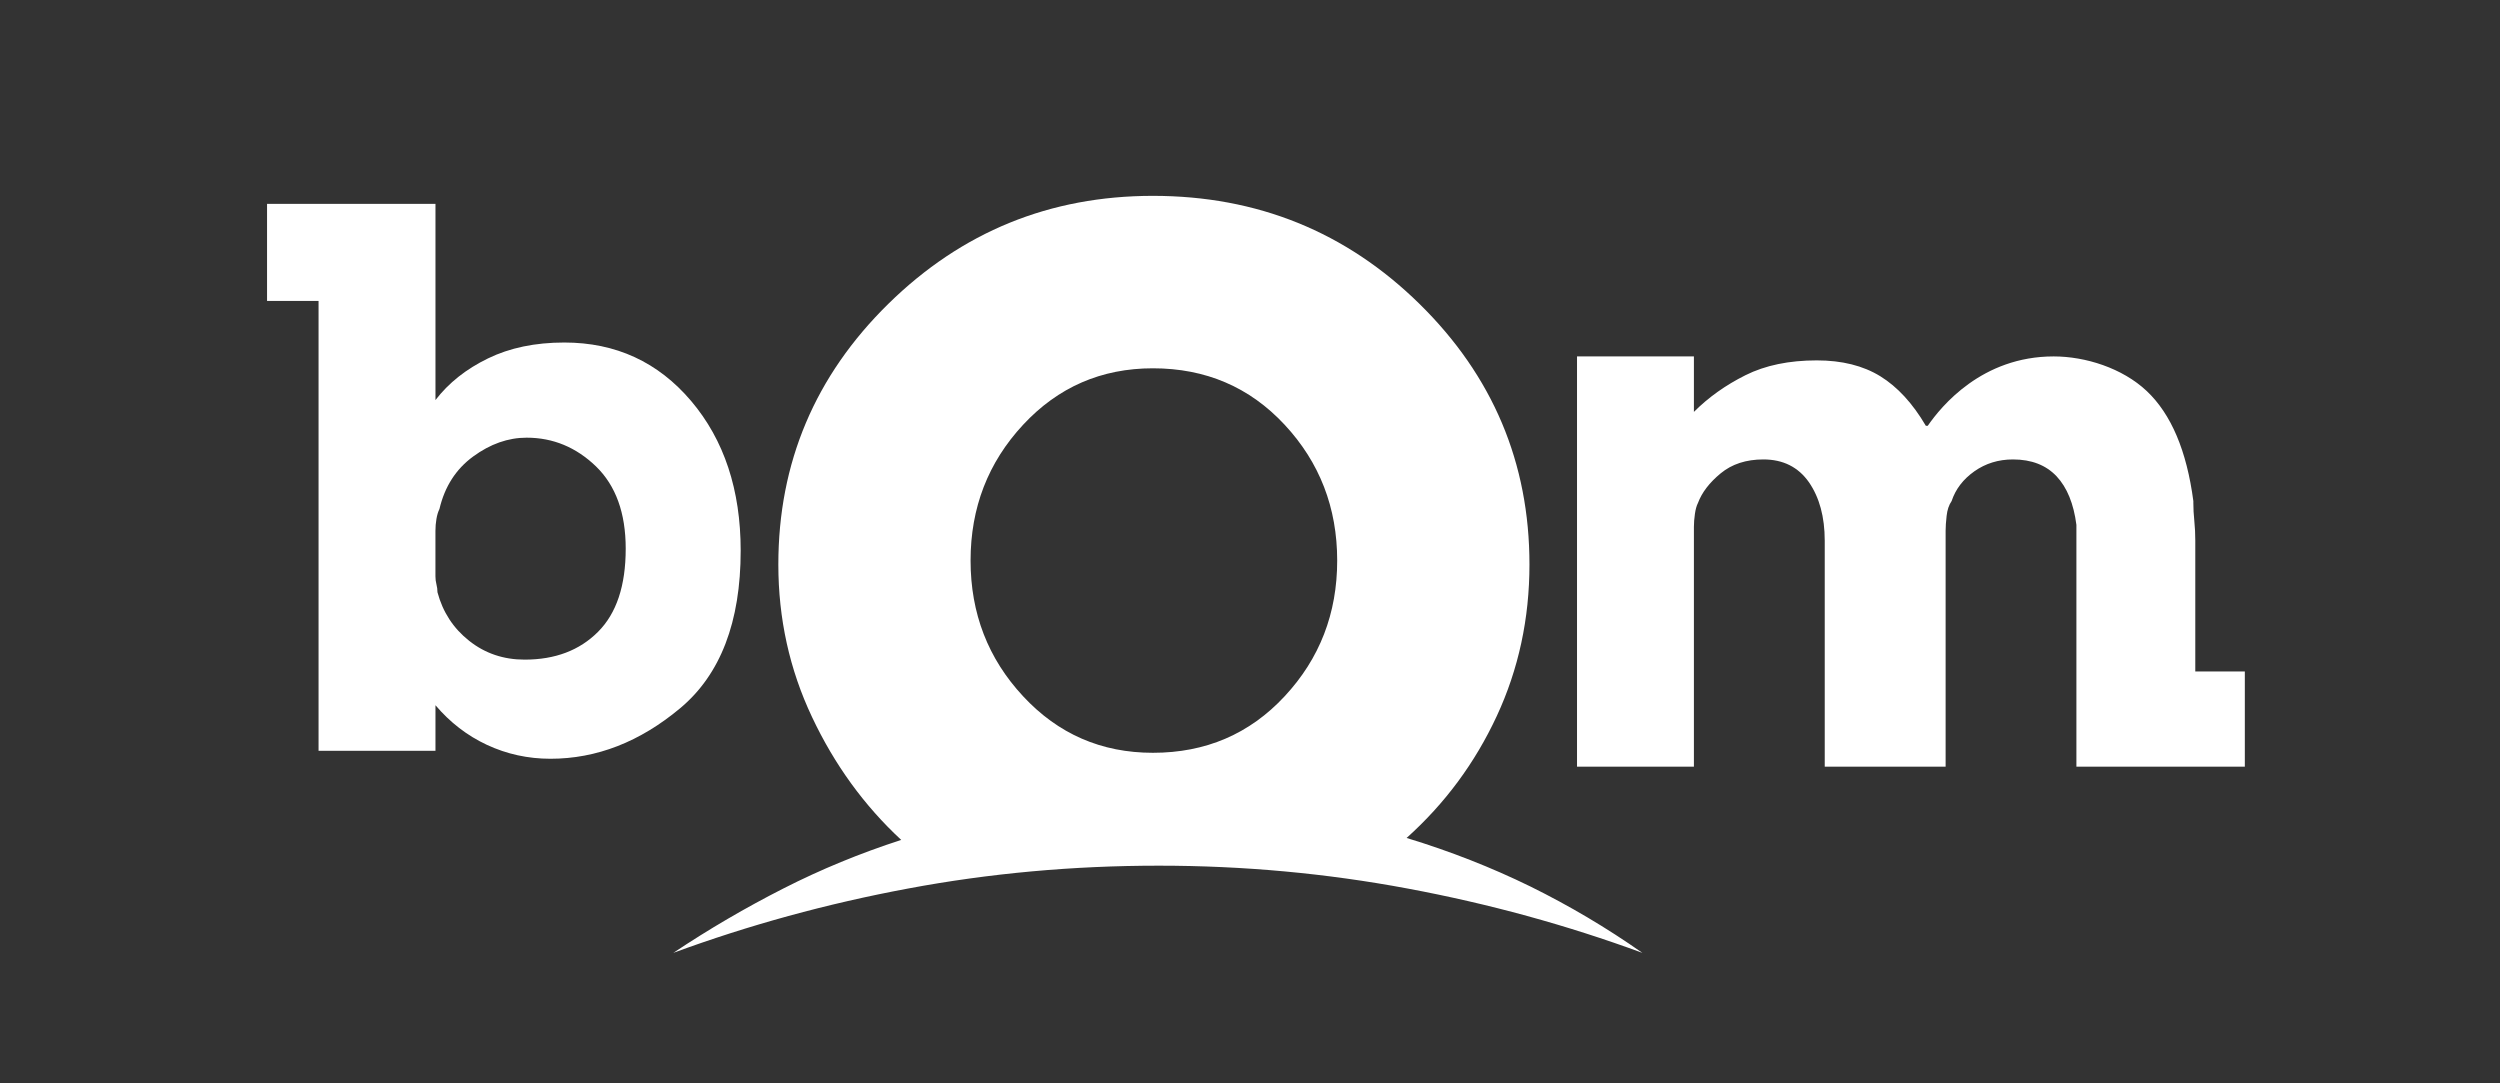 <?xml version="1.0" encoding="utf-8"?>
<!-- Generator: Adobe Illustrator 16.0.0, SVG Export Plug-In . SVG Version: 6.00 Build 0)  -->
<!DOCTYPE svg PUBLIC "-//W3C//DTD SVG 1.1//EN" "http://www.w3.org/Graphics/SVG/1.1/DTD/svg11.dtd">
<svg version="1.1" id="Layer_1" xmlns="http://www.w3.org/2000/svg" xmlns:xlink="http://www.w3.org/1999/xlink" x="0px" y="0px"
	 width="85.04px" height="36.851px" viewBox="0 0 85.04 36.851" enable-background="new 0 0 85.04 36.851" xml:space="preserve">
<rect x="0" y="0" width="85.04" height="36.851" fill="#333333" stroke="none"/>
<g>
	<path fill="#FFFFFF" d="M25.195,18.73c0-2.066-0.562-3.764-1.685-5.09c-1.124-1.325-2.562-1.989-4.315-1.989
		c-0.989,0-1.854,0.18-2.594,0.54c-0.742,0.36-1.338,0.832-1.788,1.417V6.934H9.084v3.303h1.752v15.302h3.977v-1.55
		c0.495,0.584,1.079,1.035,1.752,1.349c0.675,0.314,1.394,0.472,2.158,0.472c1.572,0,3.044-0.574,4.415-1.72
		C24.509,22.943,25.195,21.156,25.195,18.73z M20.341,21.494c-0.629,0.63-1.46,0.944-2.494,0.944c-0.72,0-1.348-0.212-1.888-0.64
		c-0.54-0.427-0.898-0.979-1.078-1.652c0-0.09-0.012-0.179-0.035-0.269s-0.034-0.179-0.034-0.271v-1.55
		c0-0.135,0.011-0.269,0.034-0.404s0.057-0.247,0.102-0.337c0.179-0.763,0.562-1.358,1.146-1.786
		c0.583-0.427,1.19-0.641,1.819-0.641c0.899,0,1.686,0.327,2.36,0.977c0.673,0.653,1.011,1.585,1.011,2.798
		C21.285,19.921,20.971,20.865,20.341,21.494z"/>
	<path fill="#FFFFFF" d="M74.675,22.842v-4.449c0-0.224-0.01-0.449-0.033-0.675c-0.023-0.224-0.033-0.426-0.033-0.606v-0.067
		c-0.225-1.707-0.752-2.955-1.584-3.742c-0.832-0.785-2.091-1.179-3.168-1.179c-2.44,0-3.821,1.693-4.282,2.359h-0.066
		c-0.448-0.764-0.966-1.325-1.551-1.686c-0.585-0.359-1.303-0.538-2.158-0.538c-0.942,0-1.751,0.167-2.426,0.504
		s-1.259,0.753-1.754,1.248v-1.888h-3.976v13.955h3.976V17.92c0-0.134,0.011-0.279,0.034-0.438c0.022-0.157,0.057-0.281,0.103-0.371
		c0.134-0.359,0.392-0.696,0.775-1.011c0.381-0.314,0.865-0.472,1.45-0.472c0.672,0,1.189,0.26,1.55,0.775
		c0.358,0.518,0.538,1.181,0.538,1.989v7.686h4.112v-8.023c0-0.135,0.011-0.304,0.034-0.506c0.022-0.202,0.077-0.371,0.17-0.505
		c0.134-0.404,0.392-0.742,0.774-1.012c0.382-0.269,0.819-0.404,1.313-0.404c0.629,0,1.123,0.192,1.483,0.573
		c0.358,0.382,0.582,0.934,0.675,1.652v8.225h5.729v-3.237H74.675z"/>
	<path fill="#FFFFFF" d="M47.847,28.504c1.303-1.169,2.325-2.549,3.067-4.146c0.741-1.594,1.112-3.313,1.112-5.157
		c0-3.459-1.249-6.415-3.742-8.865c-2.495-2.449-5.517-3.674-9.067-3.674c-3.506,0-6.506,1.225-9,3.674
		c-2.494,2.45-3.741,5.405-3.741,8.865c0,1.844,0.381,3.573,1.146,5.19c0.764,1.62,1.774,3.013,3.034,4.18
		c-1.395,0.451-2.731,1.001-4.011,1.653c-1.281,0.652-2.529,1.38-3.742,2.189c2.561-0.942,5.224-1.674,7.988-2.189
		c2.763-0.518,5.605-0.777,8.528-0.777c2.875,0,5.697,0.26,8.46,0.777c2.764,0.515,5.426,1.247,7.988,2.189
		c-1.213-0.852-2.484-1.604-3.809-2.258C50.733,29.506,49.33,28.955,47.847,28.504z M43.699,23.684
		c-1.191,1.282-2.686,1.923-4.482,1.923c-1.753,0-3.225-0.641-4.415-1.923c-1.192-1.28-1.787-2.819-1.787-4.616
		s0.595-3.337,1.787-4.619c1.19-1.281,2.662-1.921,4.415-1.921c1.796,0,3.291,0.64,4.482,1.921c1.191,1.281,1.787,2.821,1.787,4.619
		S44.891,22.404,43.699,23.684z"/>
</g>
</svg>
